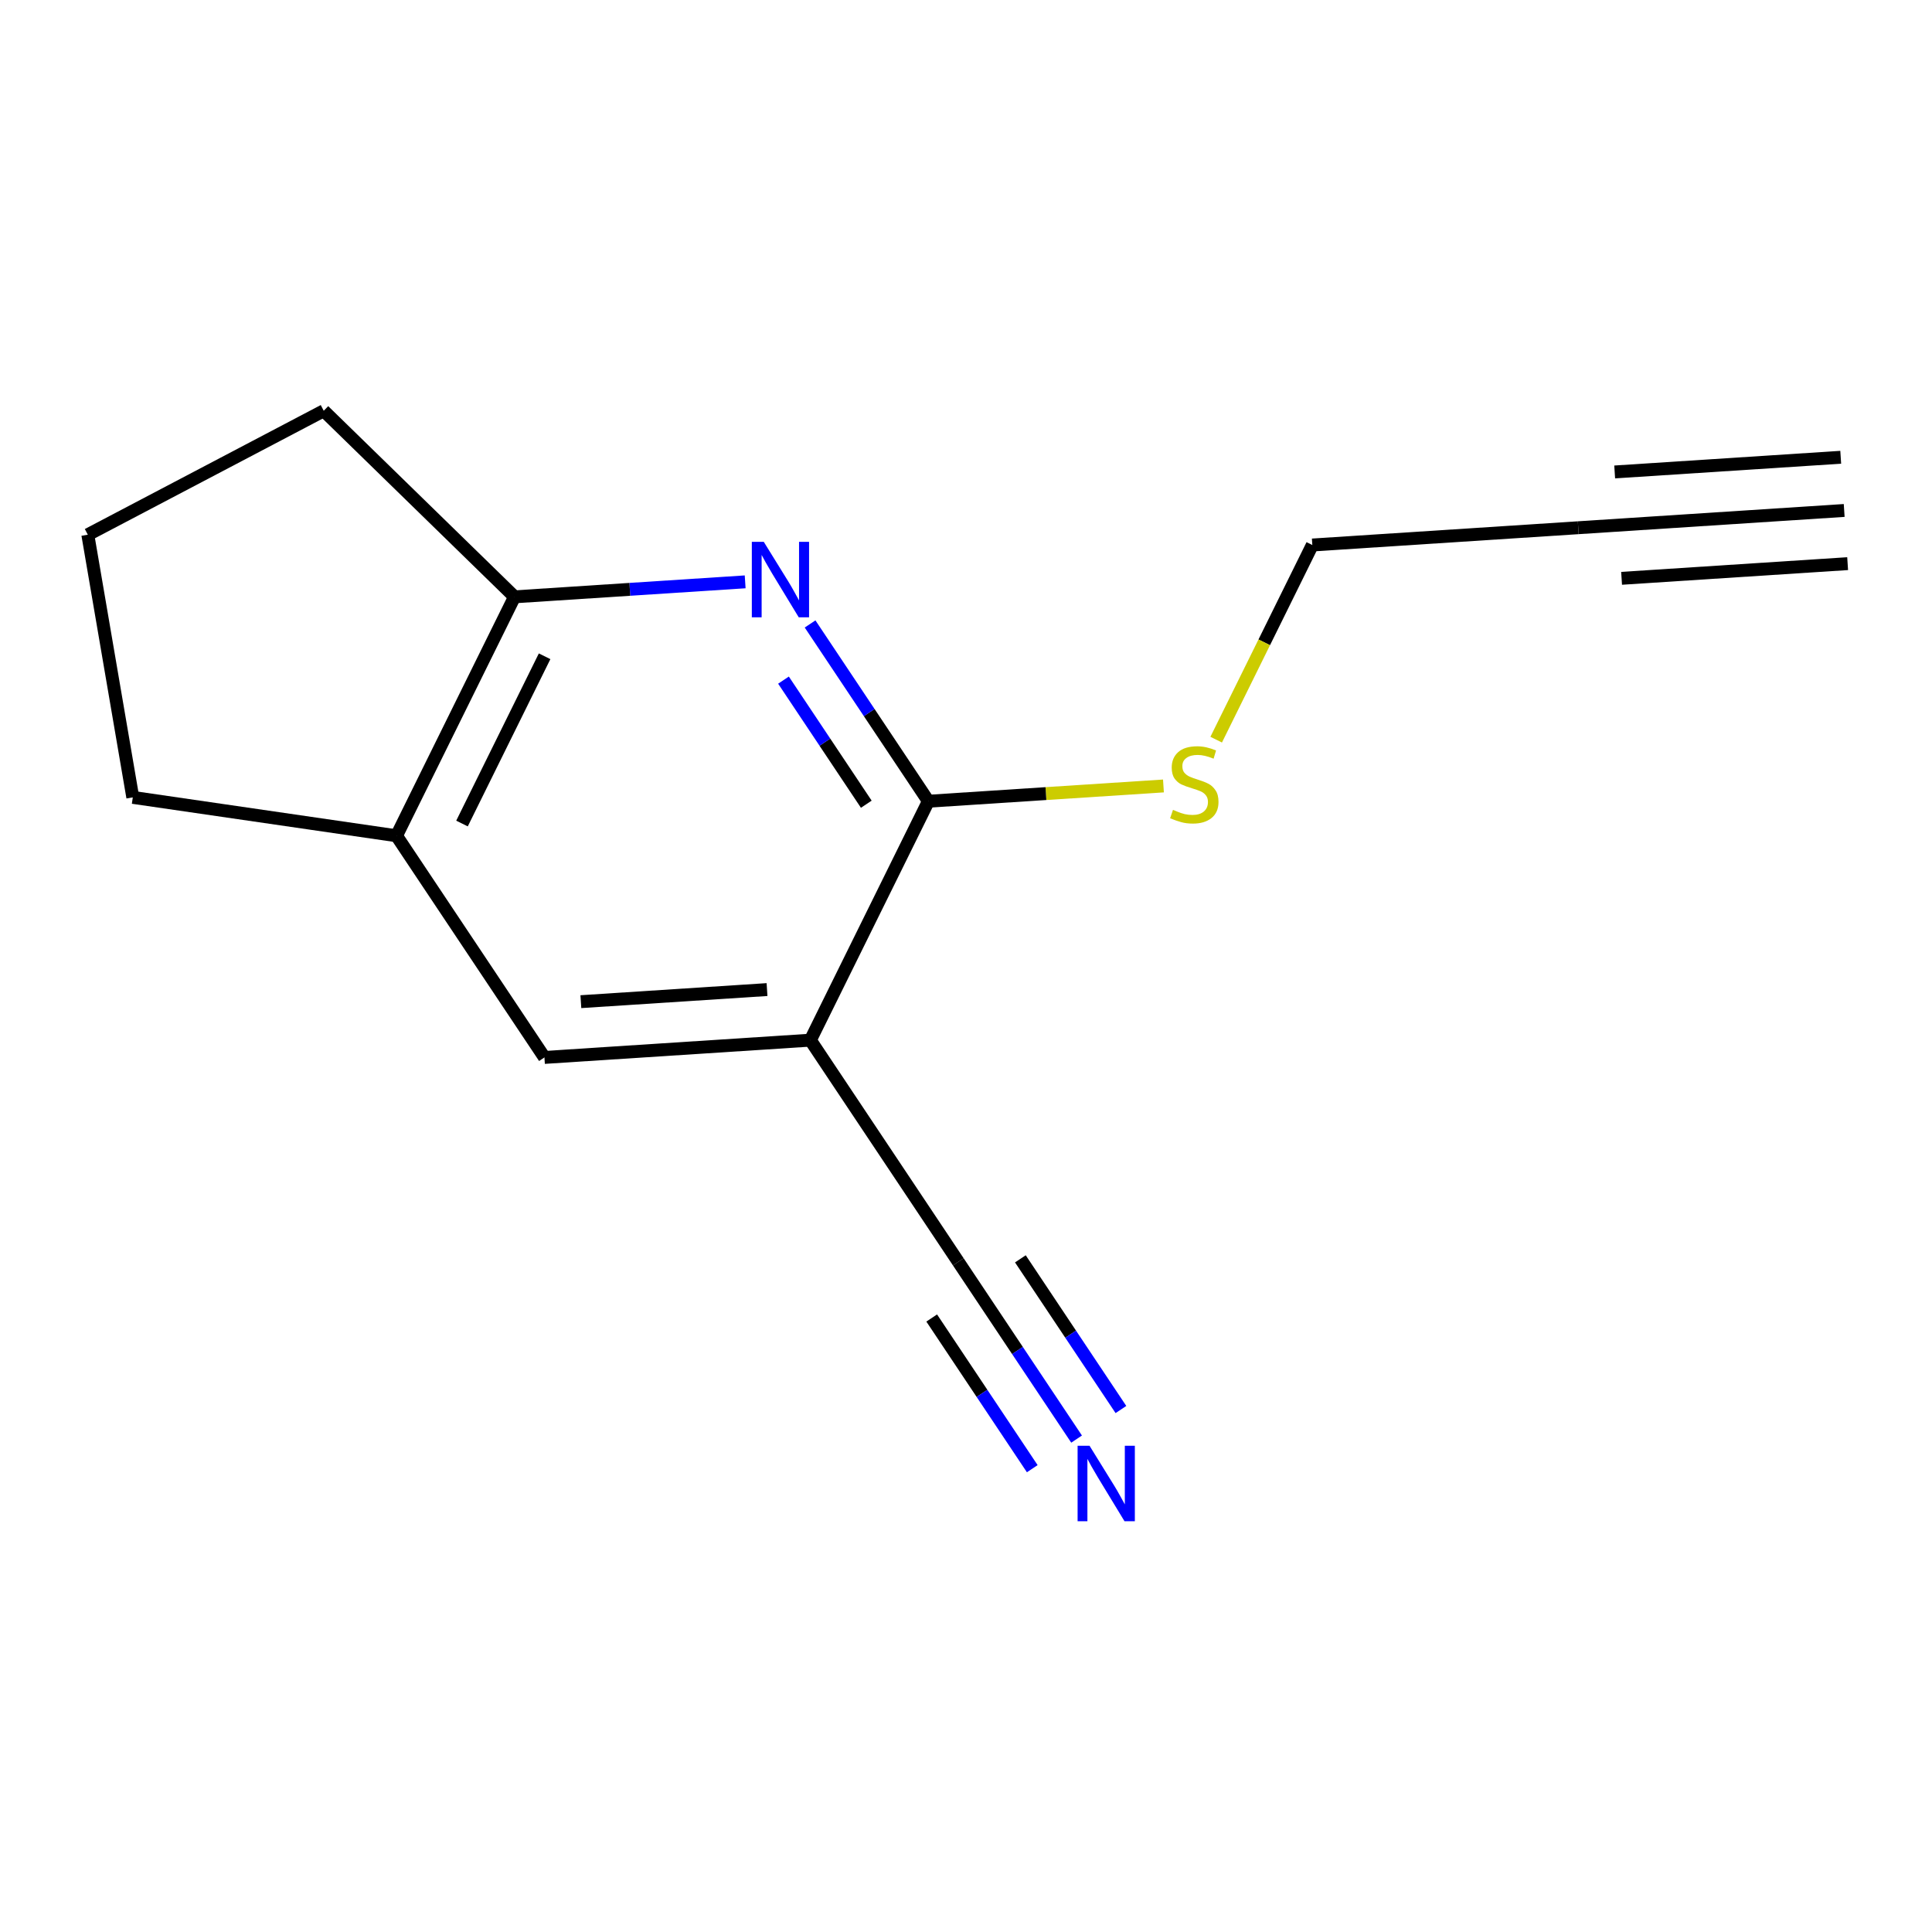 <?xml version='1.0' encoding='iso-8859-1'?>
<svg version='1.1' baseProfile='full'
              xmlns='http://www.w3.org/2000/svg'
                      xmlns:rdkit='http://www.rdkit.org/xml'
                      xmlns:xlink='http://www.w3.org/1999/xlink'
                  xml:space='preserve'
width='300px' height='300px' viewBox='0 0 300 300'>
<!-- END OF HEADER -->
<rect style='opacity:1.0;fill:#FFFFFF;stroke:none' width='300' height='300' x='0' y='0'> </rect>
<rect style='opacity:1.0;fill:#FFFFFF;stroke:none' width='300' height='300' x='0' y='0'> </rect>
<path class='bond-0 atom-0 atom-1' d='M 286.364,79.264 L 245.07,81.946' style='fill:none;fill-rule:evenodd;stroke:#000000;stroke-width:2.0px;stroke-linecap:butt;stroke-linejoin:miter;stroke-opacity:1' />
<path class='bond-0 atom-0 atom-1' d='M 285.827,71.005 L 250.727,73.285' style='fill:none;fill-rule:evenodd;stroke:#000000;stroke-width:2.0px;stroke-linecap:butt;stroke-linejoin:miter;stroke-opacity:1' />
<path class='bond-0 atom-0 atom-1' d='M 286.9,87.522 L 251.8,89.802' style='fill:none;fill-rule:evenodd;stroke:#000000;stroke-width:2.0px;stroke-linecap:butt;stroke-linejoin:miter;stroke-opacity:1' />
<path class='bond-1 atom-1 atom-2' d='M 245.07,81.946 L 203.776,84.628' style='fill:none;fill-rule:evenodd;stroke:#000000;stroke-width:2.0px;stroke-linecap:butt;stroke-linejoin:miter;stroke-opacity:1' />
<path class='bond-2 atom-2 atom-3' d='M 203.776,84.628 L 196.312,99.741' style='fill:none;fill-rule:evenodd;stroke:#000000;stroke-width:2.0px;stroke-linecap:butt;stroke-linejoin:miter;stroke-opacity:1' />
<path class='bond-2 atom-2 atom-3' d='M 196.312,99.741 L 188.848,114.854' style='fill:none;fill-rule:evenodd;stroke:#CCCC00;stroke-width:2.0px;stroke-linecap:butt;stroke-linejoin:miter;stroke-opacity:1' />
<path class='bond-3 atom-3 atom-4' d='M 180.66,122.043 L 162.409,123.228' style='fill:none;fill-rule:evenodd;stroke:#CCCC00;stroke-width:2.0px;stroke-linecap:butt;stroke-linejoin:miter;stroke-opacity:1' />
<path class='bond-3 atom-3 atom-4' d='M 162.409,123.228 L 144.158,124.414' style='fill:none;fill-rule:evenodd;stroke:#000000;stroke-width:2.0px;stroke-linecap:butt;stroke-linejoin:miter;stroke-opacity:1' />
<path class='bond-4 atom-4 atom-5' d='M 144.158,124.414 L 134.973,110.65' style='fill:none;fill-rule:evenodd;stroke:#000000;stroke-width:2.0px;stroke-linecap:butt;stroke-linejoin:miter;stroke-opacity:1' />
<path class='bond-4 atom-4 atom-5' d='M 134.973,110.65 L 125.788,96.887' style='fill:none;fill-rule:evenodd;stroke:#0000FF;stroke-width:2.0px;stroke-linecap:butt;stroke-linejoin:miter;stroke-opacity:1' />
<path class='bond-4 atom-4 atom-5' d='M 134.518,124.879 L 128.089,115.244' style='fill:none;fill-rule:evenodd;stroke:#000000;stroke-width:2.0px;stroke-linecap:butt;stroke-linejoin:miter;stroke-opacity:1' />
<path class='bond-4 atom-4 atom-5' d='M 128.089,115.244 L 121.66,105.61' style='fill:none;fill-rule:evenodd;stroke:#0000FF;stroke-width:2.0px;stroke-linecap:butt;stroke-linejoin:miter;stroke-opacity:1' />
<path class='bond-14 atom-9 atom-4' d='M 125.834,161.516 L 144.158,124.414' style='fill:none;fill-rule:evenodd;stroke:#000000;stroke-width:2.0px;stroke-linecap:butt;stroke-linejoin:miter;stroke-opacity:1' />
<path class='bond-5 atom-5 atom-6' d='M 115.709,90.349 L 97.801,91.512' style='fill:none;fill-rule:evenodd;stroke:#0000FF;stroke-width:2.0px;stroke-linecap:butt;stroke-linejoin:miter;stroke-opacity:1' />
<path class='bond-5 atom-5 atom-6' d='M 97.801,91.512 L 79.894,92.676' style='fill:none;fill-rule:evenodd;stroke:#000000;stroke-width:2.0px;stroke-linecap:butt;stroke-linejoin:miter;stroke-opacity:1' />
<path class='bond-6 atom-6 atom-7' d='M 79.894,92.676 L 61.57,129.778' style='fill:none;fill-rule:evenodd;stroke:#000000;stroke-width:2.0px;stroke-linecap:butt;stroke-linejoin:miter;stroke-opacity:1' />
<path class='bond-6 atom-6 atom-7' d='M 84.566,101.906 L 71.739,127.878' style='fill:none;fill-rule:evenodd;stroke:#000000;stroke-width:2.0px;stroke-linecap:butt;stroke-linejoin:miter;stroke-opacity:1' />
<path class='bond-15 atom-14 atom-6' d='M 50.269,63.783 L 79.894,92.676' style='fill:none;fill-rule:evenodd;stroke:#000000;stroke-width:2.0px;stroke-linecap:butt;stroke-linejoin:miter;stroke-opacity:1' />
<path class='bond-7 atom-7 atom-8' d='M 61.57,129.778 L 84.54,164.199' style='fill:none;fill-rule:evenodd;stroke:#000000;stroke-width:2.0px;stroke-linecap:butt;stroke-linejoin:miter;stroke-opacity:1' />
<path class='bond-11 atom-7 atom-12' d='M 61.57,129.778 L 20.62,123.817' style='fill:none;fill-rule:evenodd;stroke:#000000;stroke-width:2.0px;stroke-linecap:butt;stroke-linejoin:miter;stroke-opacity:1' />
<path class='bond-8 atom-8 atom-9' d='M 84.54,164.199 L 125.834,161.516' style='fill:none;fill-rule:evenodd;stroke:#000000;stroke-width:2.0px;stroke-linecap:butt;stroke-linejoin:miter;stroke-opacity:1' />
<path class='bond-8 atom-8 atom-9' d='M 90.197,155.538 L 119.103,153.66' style='fill:none;fill-rule:evenodd;stroke:#000000;stroke-width:2.0px;stroke-linecap:butt;stroke-linejoin:miter;stroke-opacity:1' />
<path class='bond-9 atom-9 atom-10' d='M 125.834,161.516 L 148.804,195.937' style='fill:none;fill-rule:evenodd;stroke:#000000;stroke-width:2.0px;stroke-linecap:butt;stroke-linejoin:miter;stroke-opacity:1' />
<path class='bond-10 atom-10 atom-11' d='M 148.804,195.937 L 157.988,209.7' style='fill:none;fill-rule:evenodd;stroke:#000000;stroke-width:2.0px;stroke-linecap:butt;stroke-linejoin:miter;stroke-opacity:1' />
<path class='bond-10 atom-10 atom-11' d='M 157.988,209.7 L 167.173,223.463' style='fill:none;fill-rule:evenodd;stroke:#0000FF;stroke-width:2.0px;stroke-linecap:butt;stroke-linejoin:miter;stroke-opacity:1' />
<path class='bond-10 atom-10 atom-11' d='M 144.675,204.66 L 152.482,216.359' style='fill:none;fill-rule:evenodd;stroke:#000000;stroke-width:2.0px;stroke-linecap:butt;stroke-linejoin:miter;stroke-opacity:1' />
<path class='bond-10 atom-10 atom-11' d='M 152.482,216.359 L 160.289,228.057' style='fill:none;fill-rule:evenodd;stroke:#0000FF;stroke-width:2.0px;stroke-linecap:butt;stroke-linejoin:miter;stroke-opacity:1' />
<path class='bond-10 atom-10 atom-11' d='M 158.443,195.472 L 166.25,207.171' style='fill:none;fill-rule:evenodd;stroke:#000000;stroke-width:2.0px;stroke-linecap:butt;stroke-linejoin:miter;stroke-opacity:1' />
<path class='bond-10 atom-10 atom-11' d='M 166.25,207.171 L 174.057,218.869' style='fill:none;fill-rule:evenodd;stroke:#0000FF;stroke-width:2.0px;stroke-linecap:butt;stroke-linejoin:miter;stroke-opacity:1' />
<path class='bond-12 atom-12 atom-13' d='M 20.62,123.817 L 13.636,83.029' style='fill:none;fill-rule:evenodd;stroke:#000000;stroke-width:2.0px;stroke-linecap:butt;stroke-linejoin:miter;stroke-opacity:1' />
<path class='bond-13 atom-13 atom-14' d='M 13.636,83.029 L 50.269,63.783' style='fill:none;fill-rule:evenodd;stroke:#000000;stroke-width:2.0px;stroke-linecap:butt;stroke-linejoin:miter;stroke-opacity:1' />
<path  class='atom-3' d='M 182.141 125.754
Q 182.274 125.803, 182.82 126.035
Q 183.366 126.267, 183.962 126.416
Q 184.574 126.548, 185.17 126.548
Q 186.279 126.548, 186.925 126.018
Q 187.57 125.472, 187.57 124.529
Q 187.57 123.883, 187.239 123.486
Q 186.925 123.089, 186.428 122.873
Q 185.932 122.658, 185.104 122.41
Q 184.061 122.095, 183.432 121.797
Q 182.82 121.5, 182.373 120.871
Q 181.943 120.242, 181.943 119.182
Q 181.943 117.709, 182.936 116.799
Q 183.945 115.888, 185.932 115.888
Q 187.289 115.888, 188.828 116.534
L 188.448 117.808
Q 187.041 117.229, 185.981 117.229
Q 184.839 117.229, 184.21 117.709
Q 183.581 118.173, 183.598 118.984
Q 183.598 119.613, 183.912 119.993
Q 184.243 120.374, 184.707 120.589
Q 185.187 120.804, 185.981 121.053
Q 187.041 121.384, 187.67 121.715
Q 188.299 122.046, 188.746 122.724
Q 189.209 123.387, 189.209 124.529
Q 189.209 126.151, 188.117 127.028
Q 187.041 127.889, 185.237 127.889
Q 184.194 127.889, 183.399 127.657
Q 182.621 127.442, 181.694 127.061
L 182.141 125.754
' fill='#CCCC00'/>
<path  class='atom-5' d='M 118.597 84.134
L 122.437 90.341
Q 122.818 90.953, 123.431 92.062
Q 124.043 93.171, 124.076 93.237
L 124.076 84.134
L 125.632 84.134
L 125.632 95.853
L 124.026 95.853
L 119.905 89.066
Q 119.425 88.272, 118.912 87.361
Q 118.415 86.451, 118.266 86.17
L 118.266 95.853
L 116.743 95.853
L 116.743 84.134
L 118.597 84.134
' fill='#0000FF'/>
<path  class='atom-11' d='M 169.183 224.498
L 173.023 230.705
Q 173.404 231.317, 174.017 232.426
Q 174.629 233.535, 174.662 233.602
L 174.662 224.498
L 176.218 224.498
L 176.218 236.217
L 174.613 236.217
L 170.491 229.43
Q 170.011 228.636, 169.498 227.726
Q 169.001 226.815, 168.852 226.534
L 168.852 236.217
L 167.329 236.217
L 167.329 224.498
L 169.183 224.498
' fill='#0000FF'/>
</svg>
